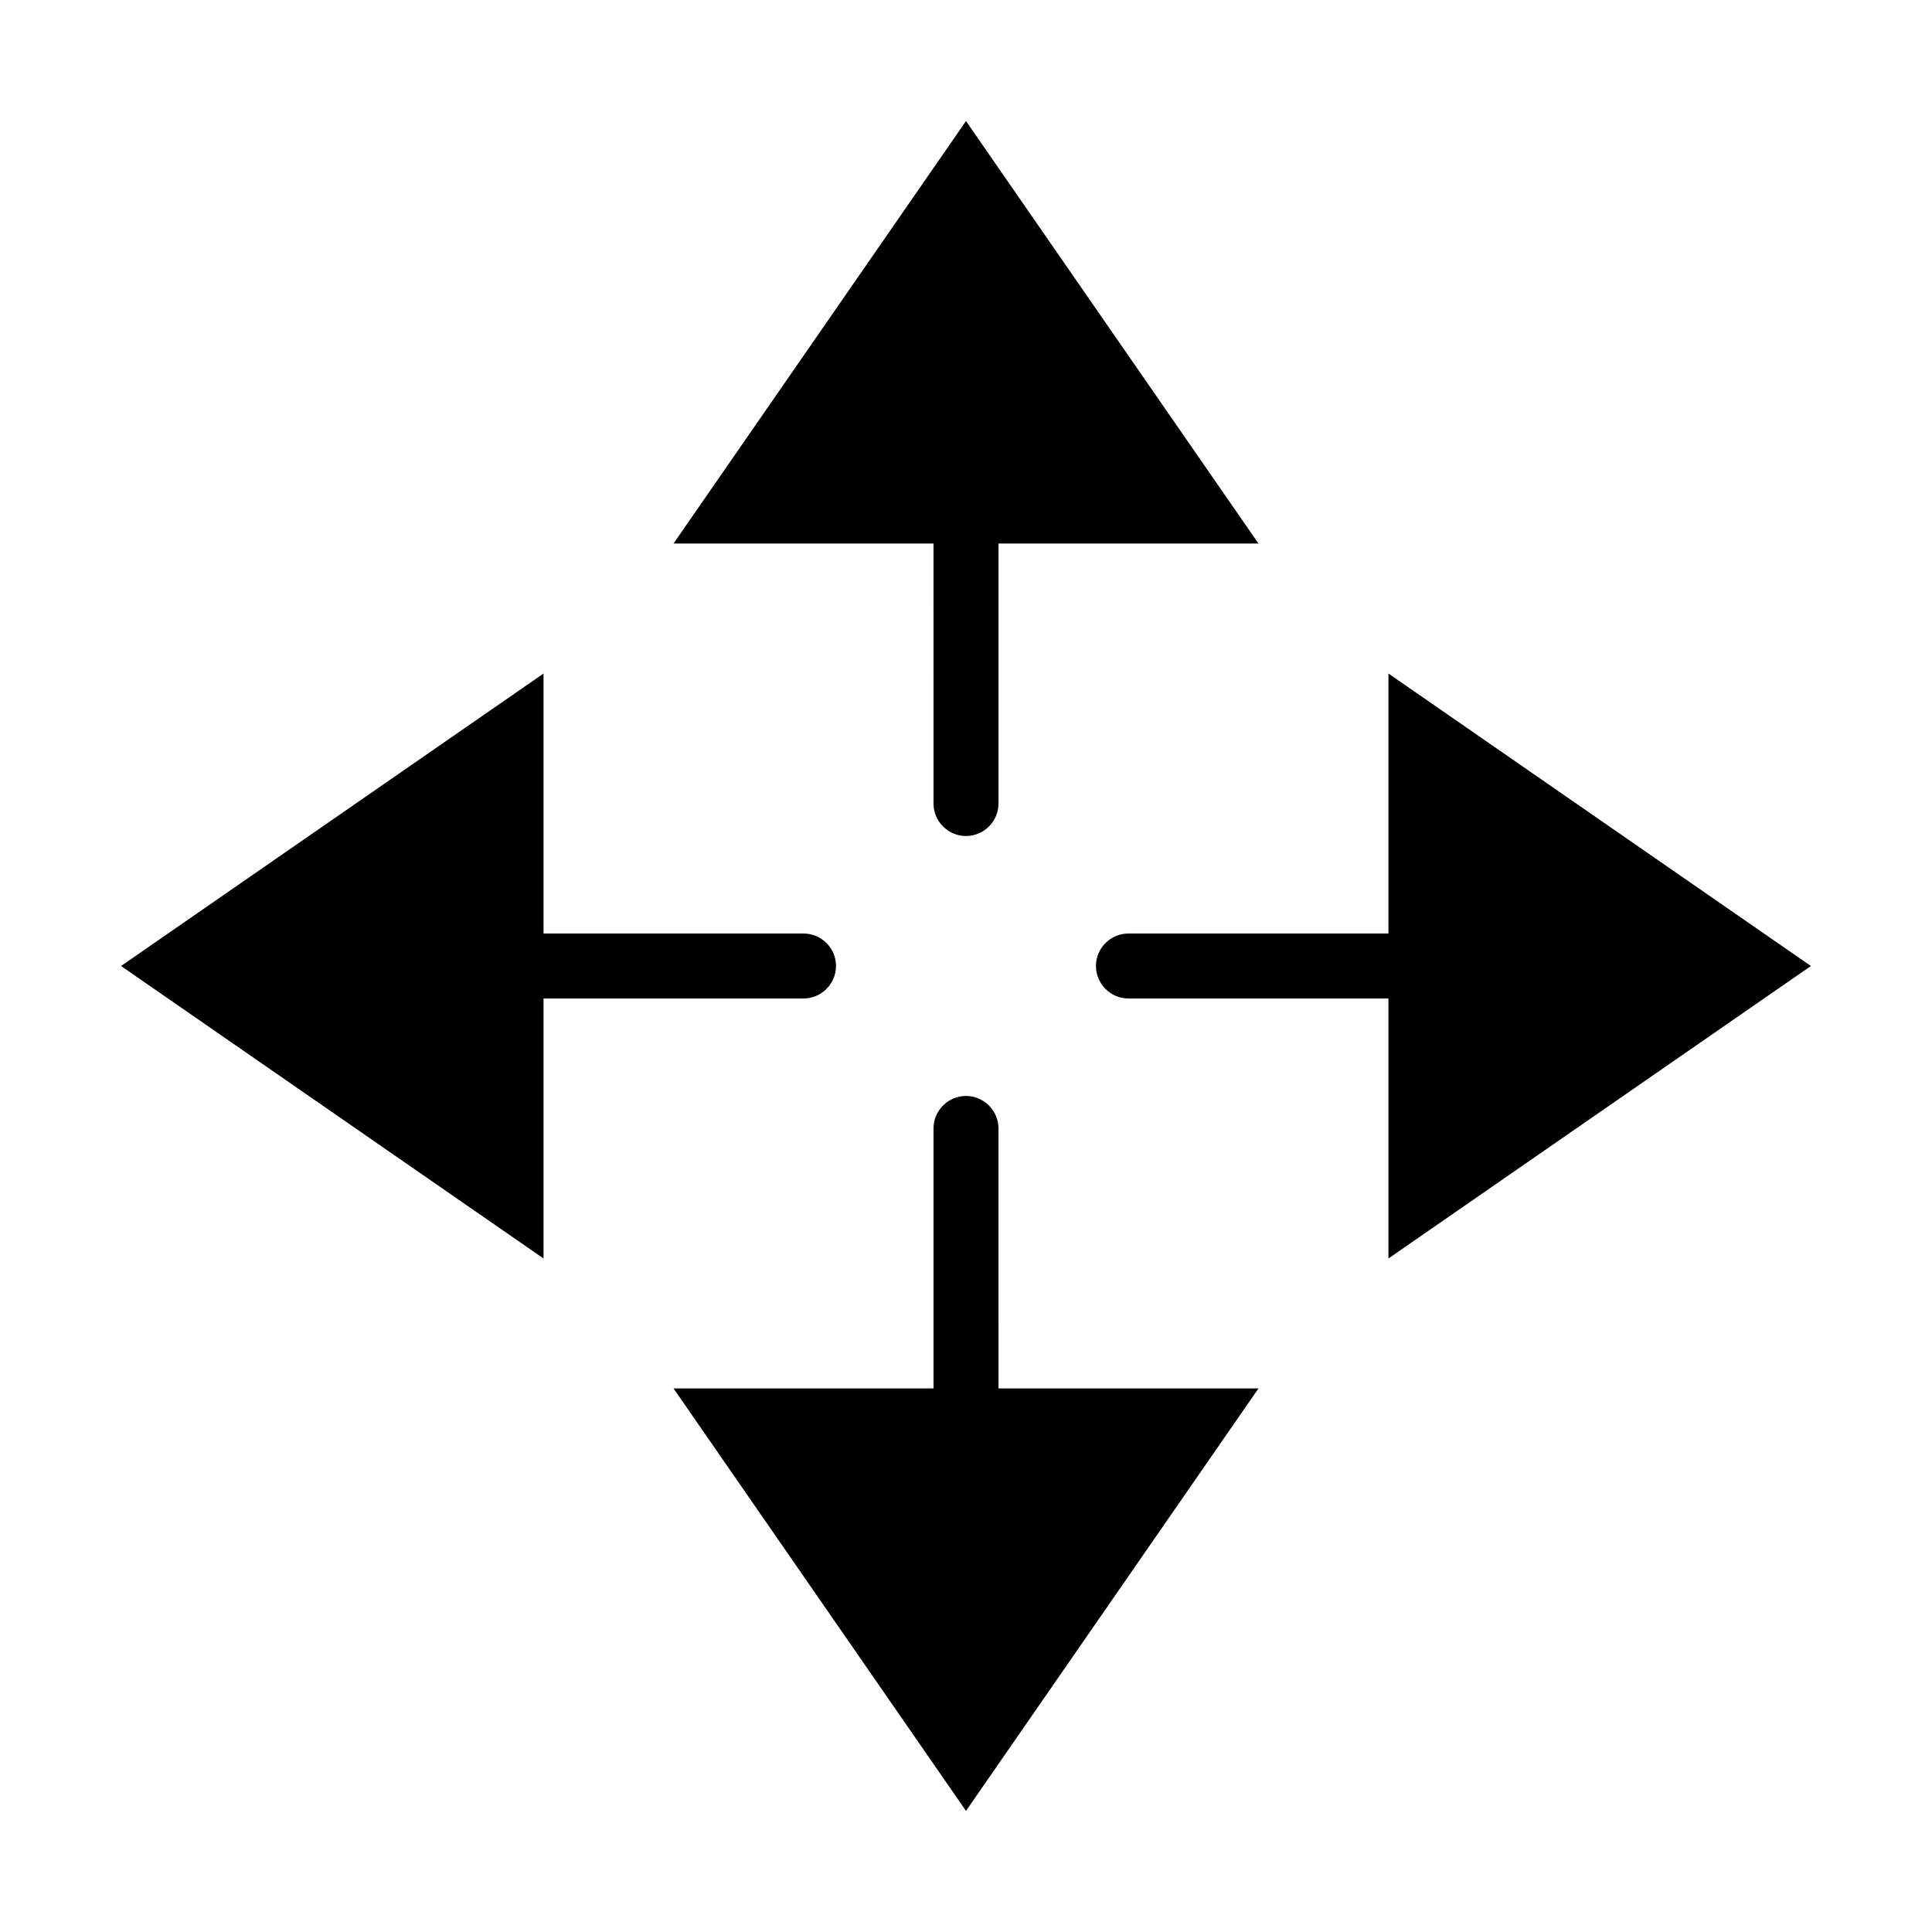 <?xml version="1.0" encoding="UTF-8"?>
<!-- Uploaded to: SVG Repo, www.svgrepo.com, Generator: SVG Repo Mixer Tools -->
<svg fill="#000000" width="800px" height="800px" version="1.1" viewBox="144 144 512 512" xmlns="http://www.w3.org/2000/svg">
 <g>
  <path d="m391.39 356.94c0 4.738 3.875 8.613 8.609 8.613 4.738 0 8.613-3.875 8.613-8.613v-68.898h68.898l-77.512-111.96-77.508 111.96h68.898z"/>
  <path d="m408.61 443.05c0-4.734-3.875-8.609-8.613-8.609-4.734 0-8.609 3.875-8.609 8.609v68.898h-68.898l77.508 111.96 77.512-111.96h-68.898z"/>
  <path d="m356.94 408.61c4.738 0 8.613-3.875 8.613-8.613 0-4.734-3.875-8.609-8.613-8.609h-68.898v-68.898l-111.96 77.508 111.96 77.512v-68.898z"/>
  <path d="m623.91 400-111.96-77.508v68.898h-68.898c-4.738 0-8.613 3.875-8.613 8.609 0 4.738 3.875 8.613 8.613 8.613h68.898v68.898z"/>
 </g>
</svg>